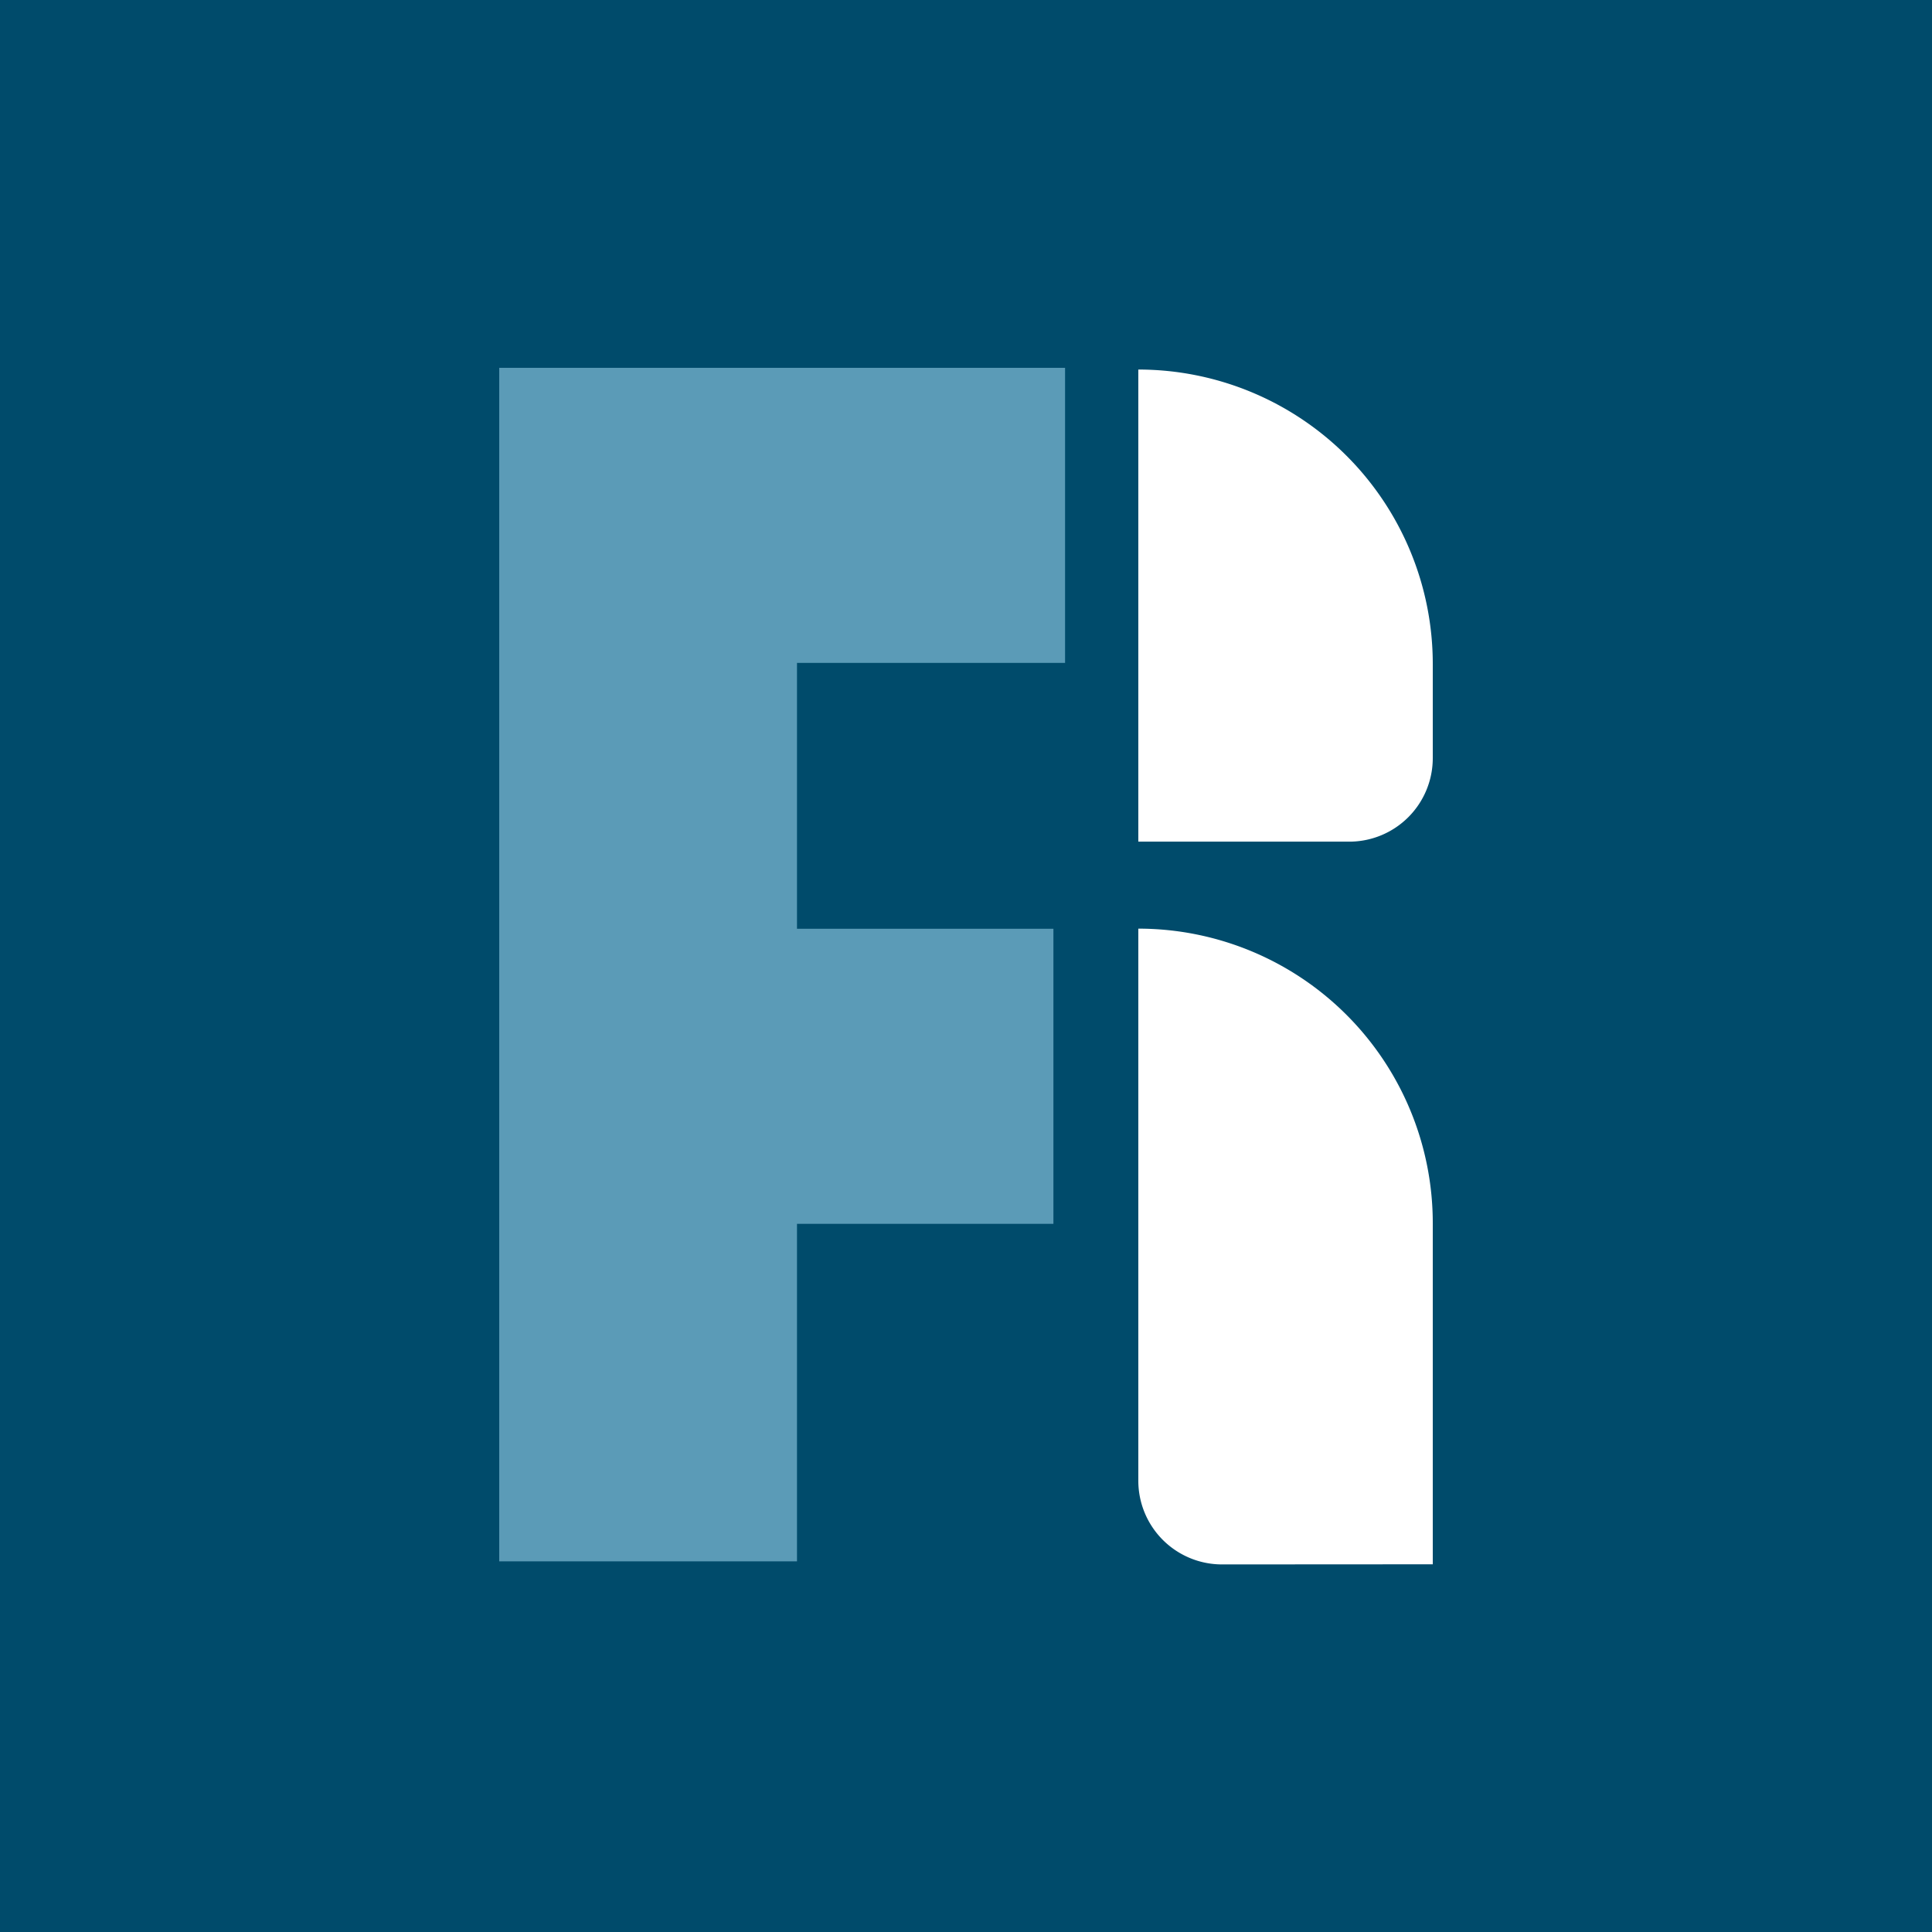 <svg xmlns="http://www.w3.org/2000/svg" viewBox="0 0 157.47 157.47"><defs><style>.cls-1{fill:#004b6b;}.cls-2{fill:#fff;}.cls-3{fill:#5b9bb7;}</style></defs><g id="Layer_2" data-name="Layer 2"><g id="Finals"><rect class="cls-1" width="157.47" height="157.47"/><path class="cls-2" d="M116.78,127.5V99.69a24,24,0,0,0-24-24h0v45a6.82,6.82,0,0,0,6.82,6.82Z"/><path class="cls-2" d="M116.78,61.78V54.12a24,24,0,0,0-24-24h0V68.6H110A6.81,6.81,0,0,0,116.78,61.78Z"/><polygon class="cls-3" points="86.81 54.03 86.81 29.98 40.69 29.98 40.69 127.26 64.96 127.26 64.96 99.75 85.86 99.75 85.86 75.7 64.96 75.7 64.96 54.03 86.81 54.03"/></g></g></svg>